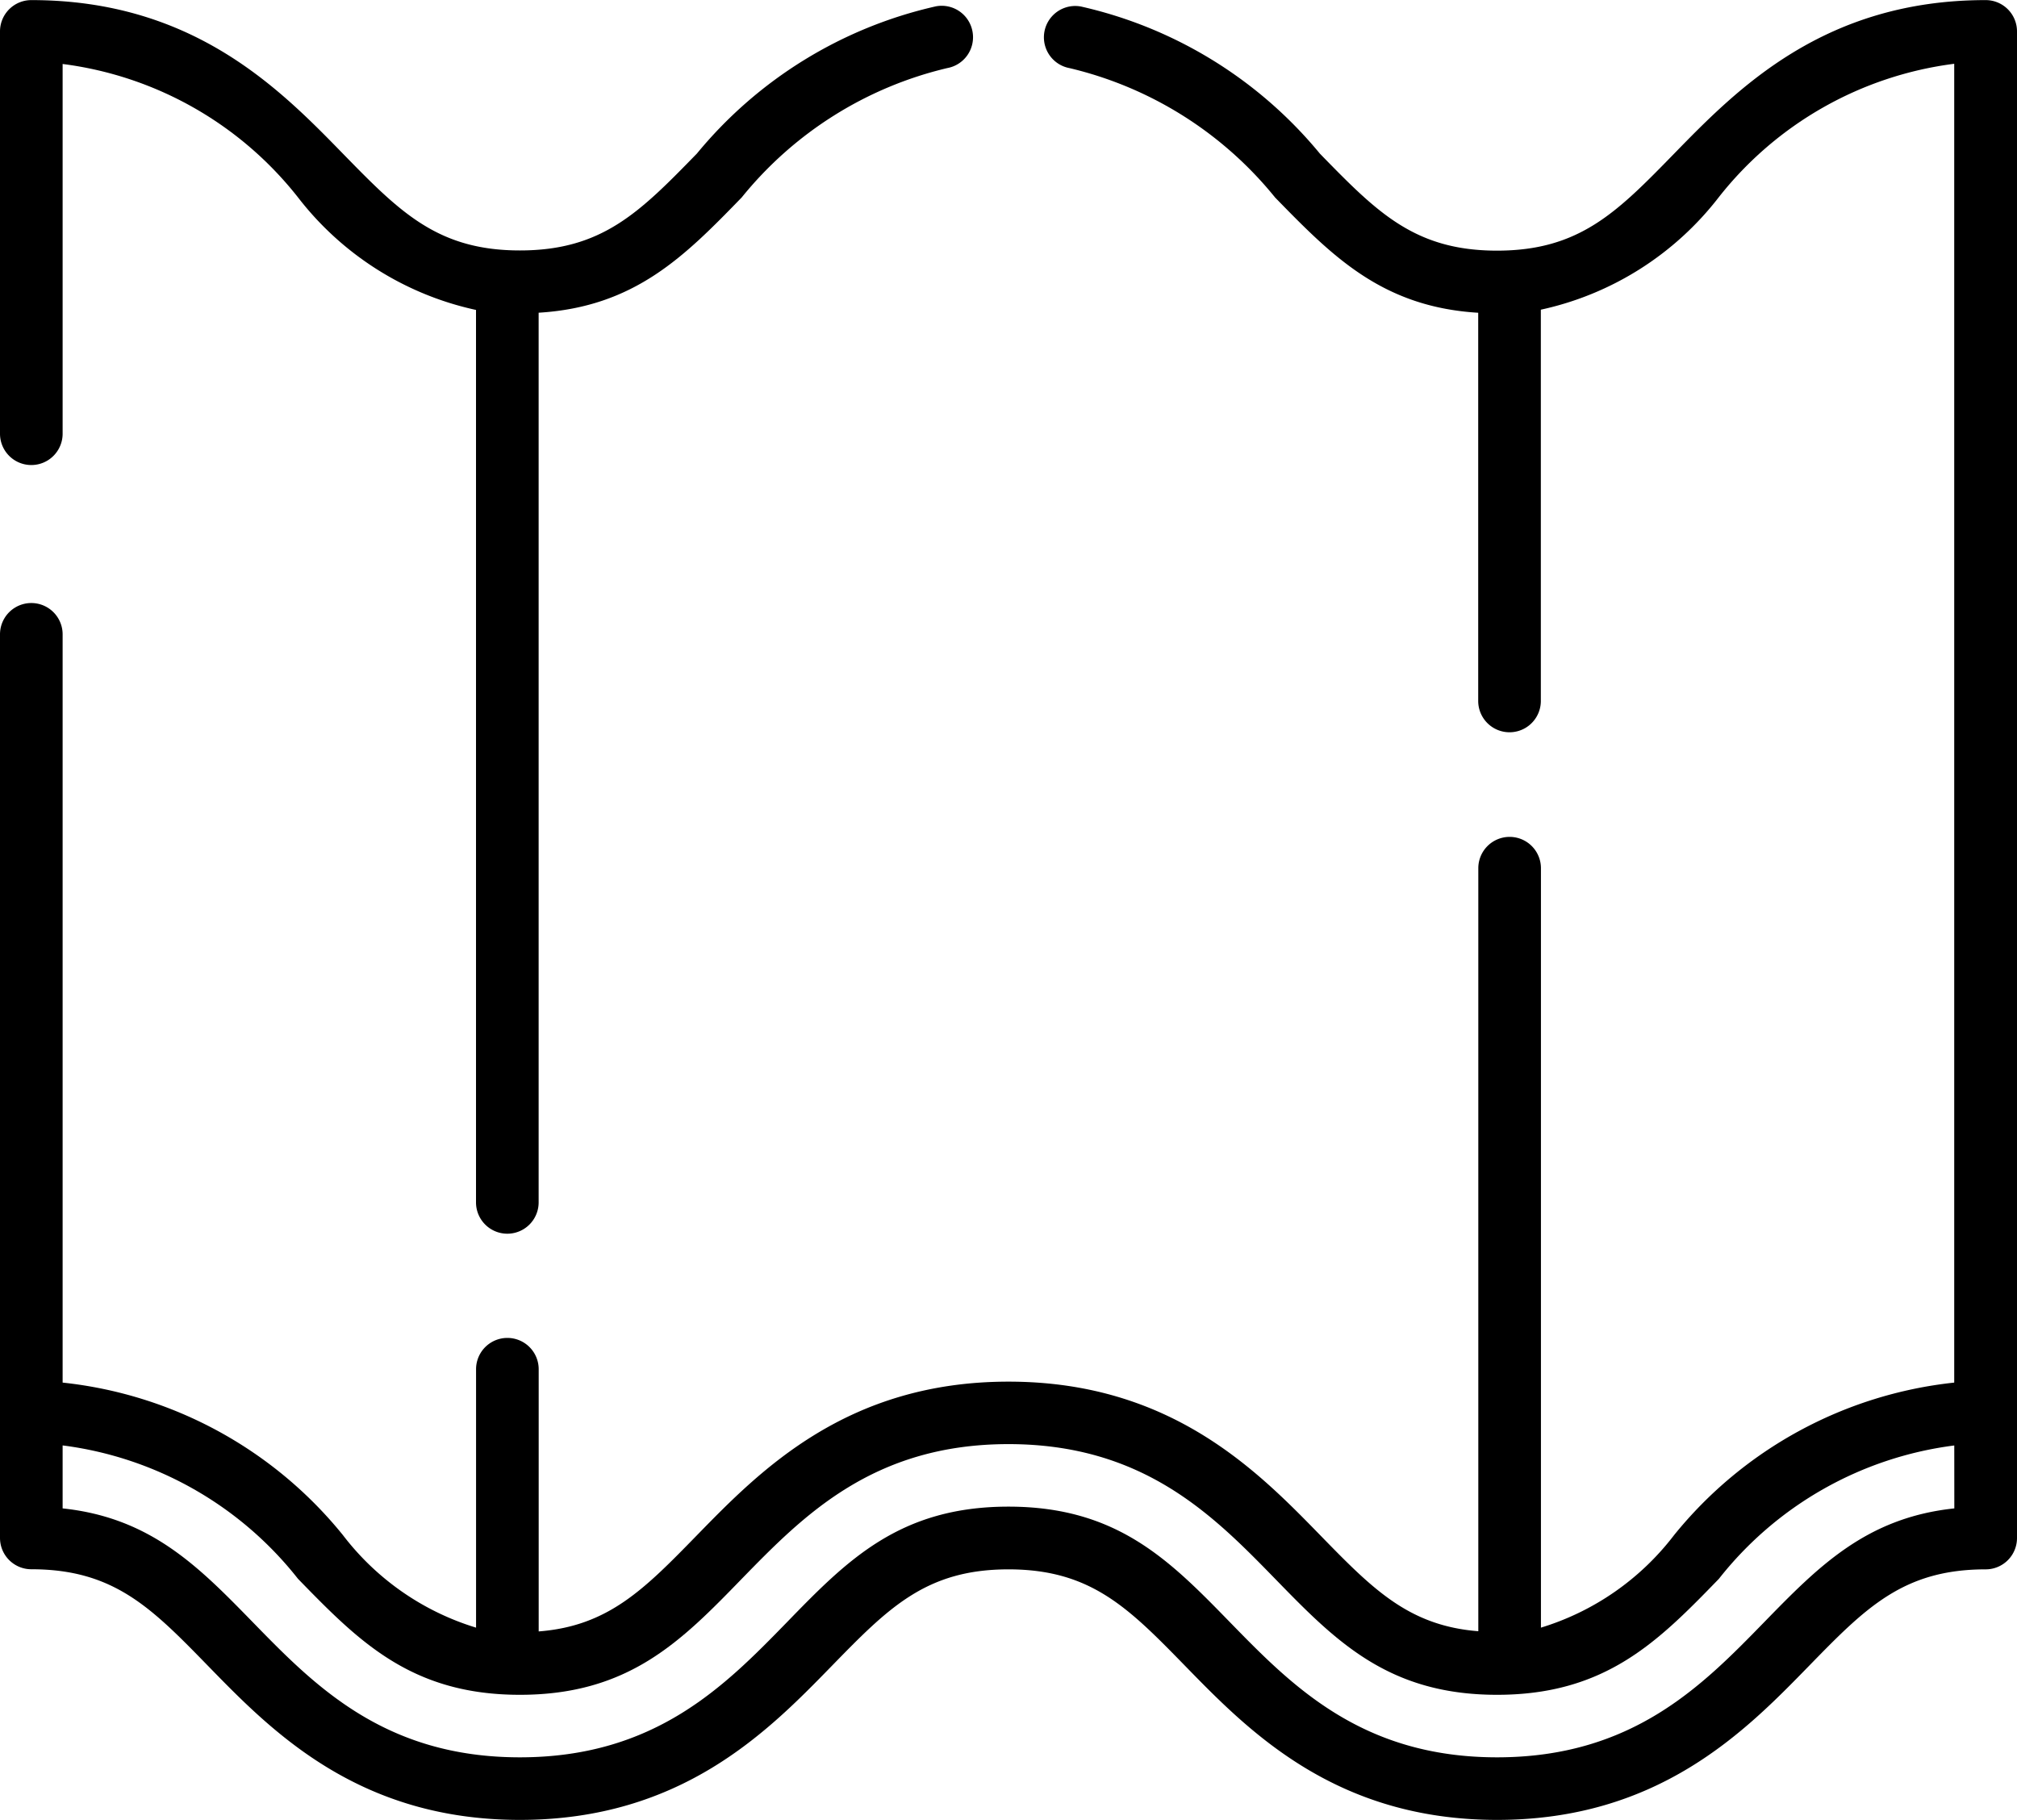 <svg xmlns="http://www.w3.org/2000/svg" viewBox="-3430 1670 40 36.094">
  <g id="_012-roof" data-name="012-roof" transform="translate(-3430 1670)">
    <g id="Group_103" data-name="Group 103" transform="translate(0 0)">
      <g id="Group_102" data-name="Group 102">
        <path id="Path_153" data-name="Path 153" d="M19.286,25.623a.621.621,0,0,0-.723-.5,8.585,8.585,0,0,0-4.742,2.92c-1.128,1.157-1.874,1.922-3.51,1.922S7.928,29.2,6.8,28.045C5.546,26.759,3.829,25,.621,25A.621.621,0,0,0,0,25.619V33.6a.621.621,0,0,0,1.242,0V26.267a7.079,7.079,0,0,1,4.668,2.646,6.091,6.091,0,0,0,3.53,2.232v17.7a.621.621,0,1,0,1.242,0V31.2c1.911-.116,2.9-1.126,4.027-2.286a7.448,7.448,0,0,1,4.077-2.566A.621.621,0,0,0,19.286,25.623Z" transform="translate(0 -24.998)"/>
      </g>
    </g>
    <g id="Group_105" data-name="Group 105" transform="translate(0 0)">
      <g id="Group_104" data-name="Group 104">
        <path id="Path_154" data-name="Path 154" d="M39.378,25c-3.208,0-4.925,1.761-6.179,3.047-1.128,1.157-1.874,1.922-3.511,1.922s-2.382-.765-3.511-1.922a8.586,8.586,0,0,0-4.741-2.92.621.621,0,1,0-.225,1.222,7.449,7.449,0,0,1,4.076,2.566c1.131,1.159,2.116,2.17,4.028,2.286V38.9a.621.621,0,0,0,1.242,0v-7.76a6.092,6.092,0,0,0,3.53-2.232,7.08,7.08,0,0,1,4.668-2.645V52.419A8.273,8.273,0,0,0,33.2,55.443h0a5.25,5.25,0,0,1-2.641,1.836V42.217a.621.621,0,0,0-1.242,0V57.35c-1.384-.109-2.1-.842-3.138-1.907C24.925,54.157,23.208,52.4,20,52.4s-4.925,1.761-6.179,3.047c-1.039,1.065-1.754,1.8-3.138,1.907v-5.2a.621.621,0,1,0-1.242,0v5.125A5.25,5.25,0,0,1,6.8,55.443a8.273,8.273,0,0,0-5.558-3.024V37.579a.621.621,0,0,0-1.242,0V55.5a.621.621,0,0,0,.621.621c1.637,0,2.382.764,3.51,1.922C5.385,59.33,7.1,61.092,10.31,61.092s4.925-1.761,6.179-3.047c1.128-1.157,1.874-1.922,3.51-1.922s2.382.765,3.511,1.922c1.254,1.286,2.971,3.047,6.179,3.047s4.925-1.761,6.179-3.047c1.128-1.157,1.874-1.922,3.511-1.922A.621.621,0,0,0,40,55.5V25.619A.621.621,0,0,0,39.378,25Zm-.621,29.914h0c-1.751.185-2.7,1.157-3.779,2.265-1.221,1.252-2.605,2.672-5.289,2.672s-4.068-1.42-5.29-2.672c-1.2-1.232-2.24-2.3-4.4-2.3s-3.2,1.064-4.4,2.3c-1.221,1.252-2.605,2.672-5.289,2.672s-4.068-1.42-5.289-2.672c-1.08-1.108-2.028-2.08-3.779-2.265V53.665A7.079,7.079,0,0,1,5.91,56.311c1.2,1.232,2.239,2.3,4.4,2.3s3.2-1.064,4.4-2.3c1.221-1.252,2.605-2.672,5.289-2.672s4.068,1.42,5.289,2.672c1.2,1.233,2.24,2.3,4.4,2.3s3.2-1.064,4.4-2.3h0a7.08,7.08,0,0,1,4.668-2.645Z" transform="translate(0 -24.998)"/>
      </g>
    </g>
  </g>
</svg>
